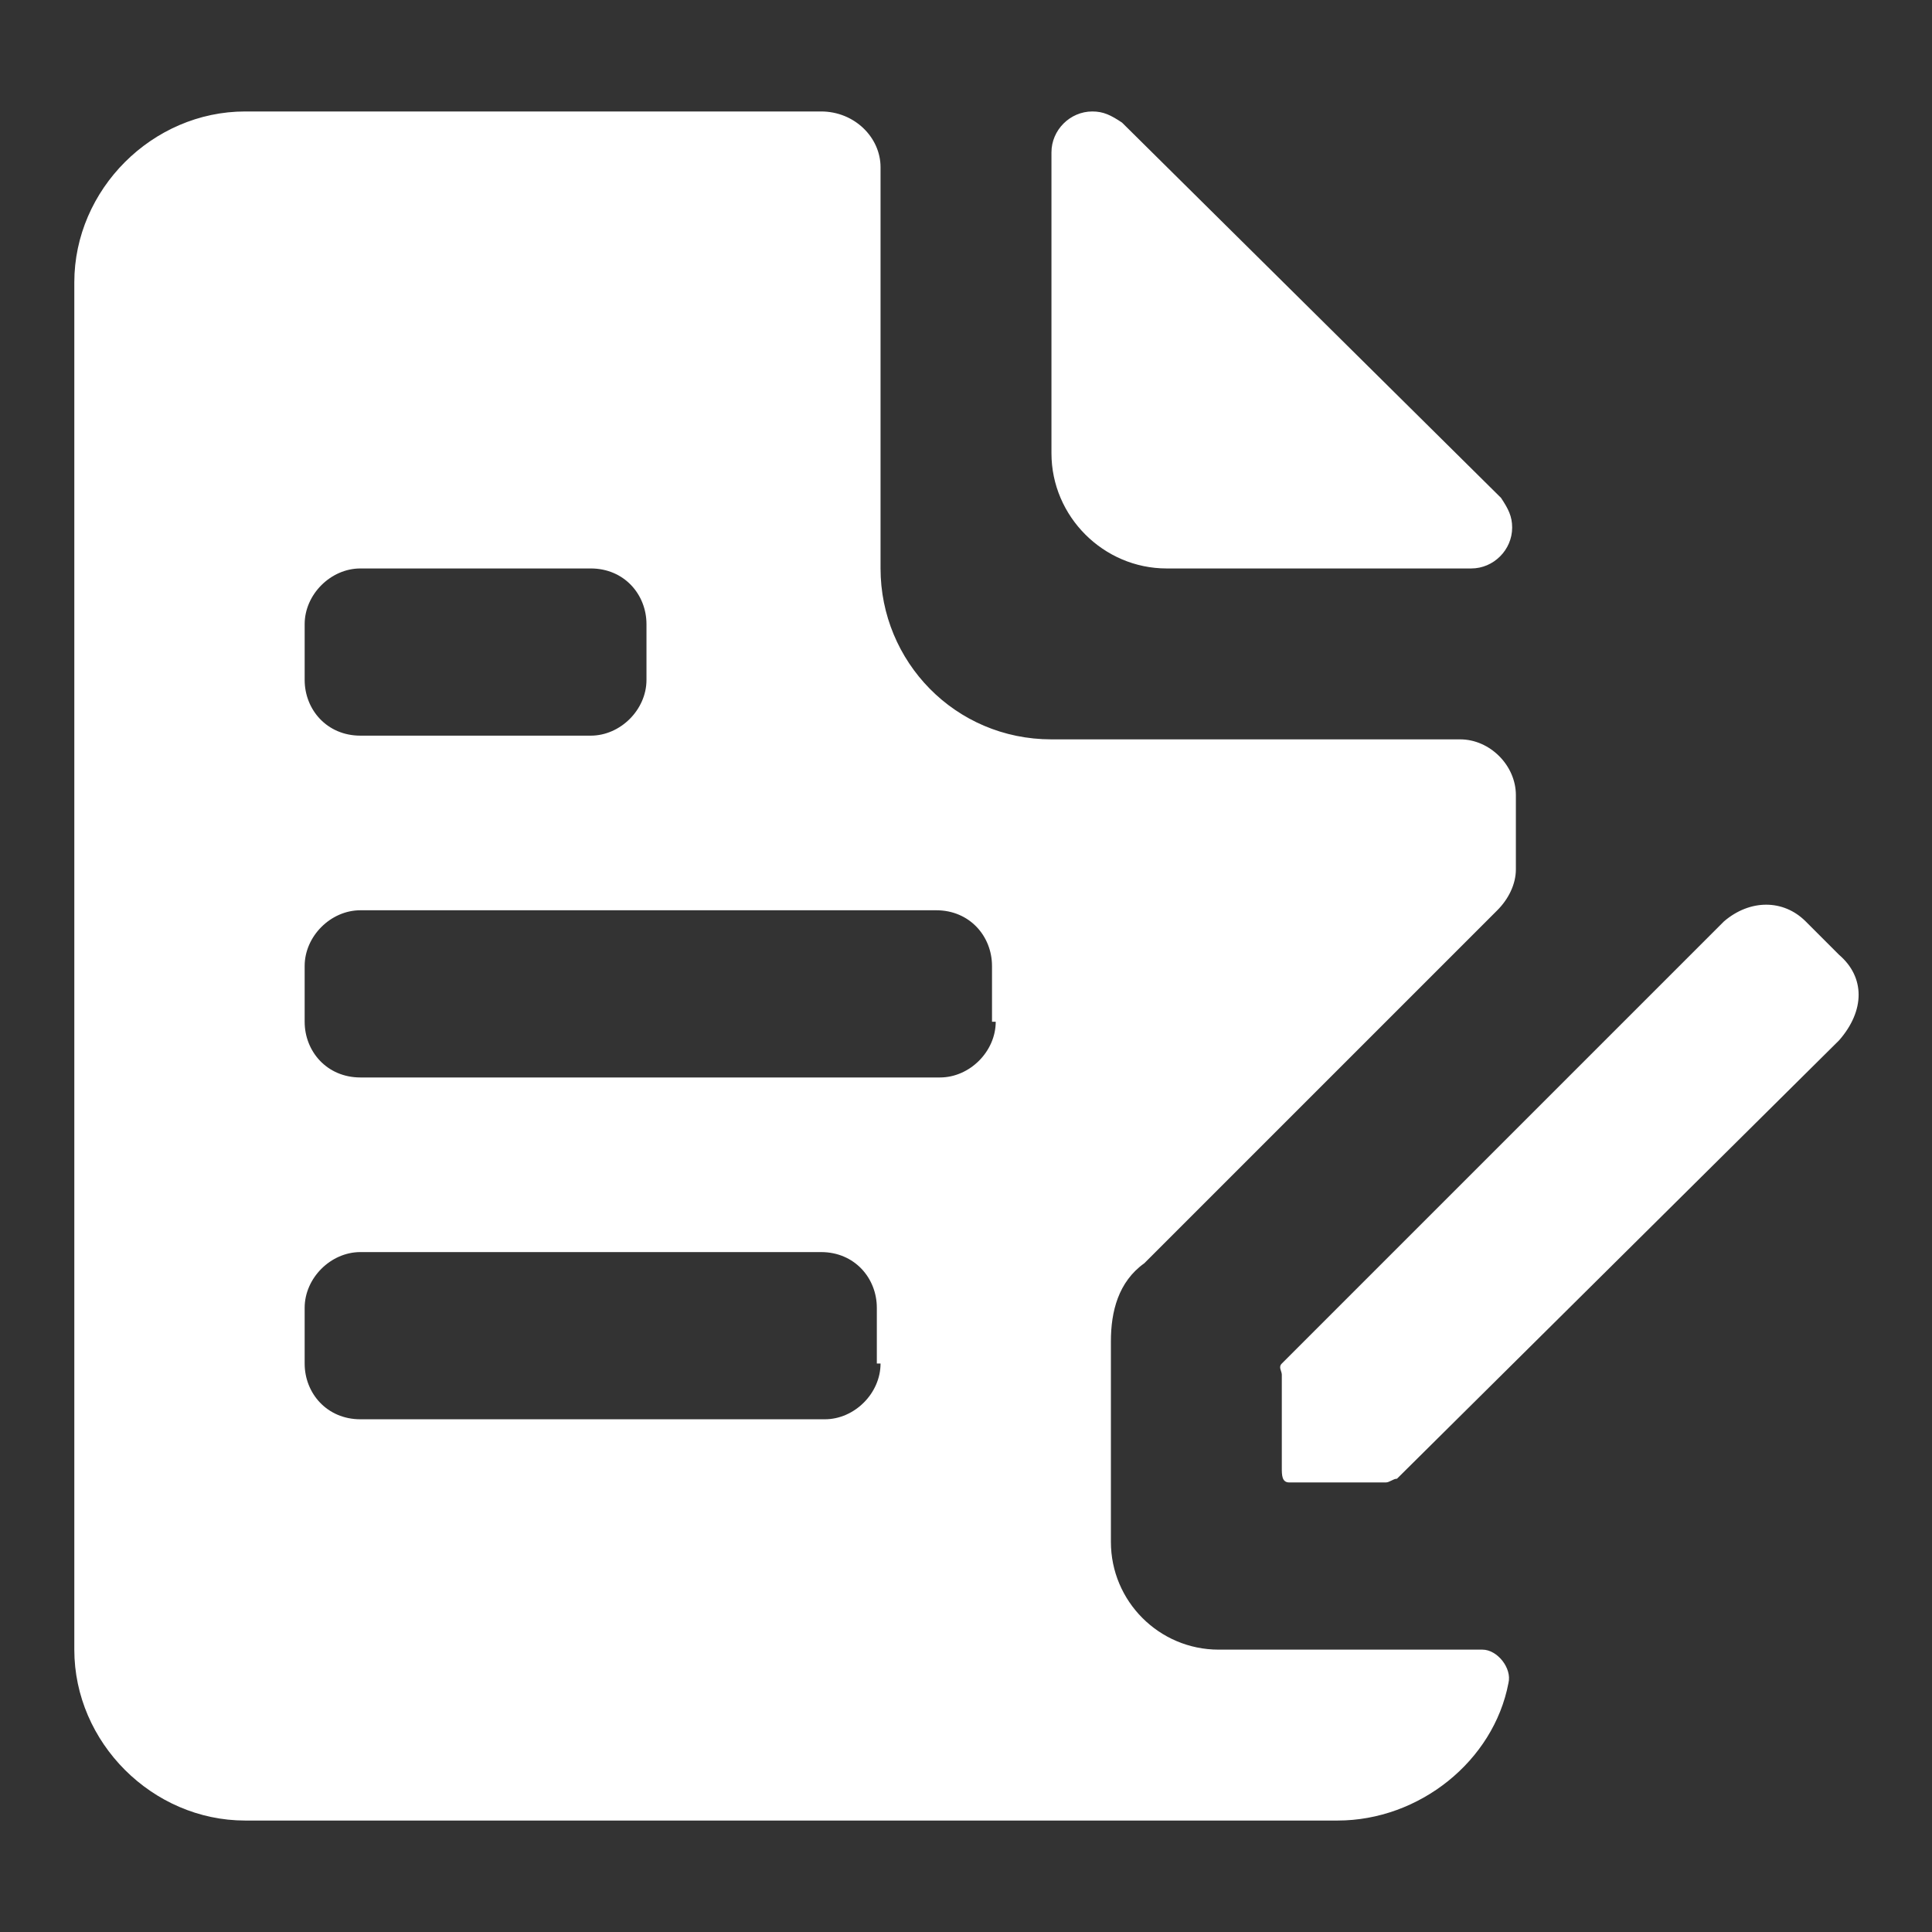 <?xml version="1.0"?><svg xmlns="http://www.w3.org/2000/svg" width="52" height="52" viewBox="0 0 52 52"><rect x="0" y="0" width="52" height="52" fill="#333333" stroke="none"/><g fill="#fff"><path d="m31.4 15.3h8.2c0.6 0 1.1-0.5 1.1-1.1 0-0.3-0.1-0.5-0.3-0.8l-10.2-10.1c-0.3-0.2-0.5-0.3-0.8-0.3-0.6 0-1.1 0.5-1.1 1.1v8.1c0 1.7 1.4 3.1 3.1 3.1z m18.1 10.4l-0.9-0.9c-0.6-0.6-1.5-0.6-2.2 0l-11.9 11.9c-0.1 0.1 0 0.2 0 0.3v2.5c0 0.2 0 0.4 0.2 0.4h2.6c0.1 0 0.2-0.1 0.3-0.1l11.9-11.8c0.7-0.8 0.7-1.7 0-2.3z m-9.6 18.7h-7.1c-1.6 0-2.9-1.3-2.9-2.9v-5.4c0-0.8 0.2-1.6 0.9-2.1l9.5-9.5c0.3-0.3 0.5-0.7 0.5-1.1v-2c0-0.8-0.7-1.5-1.5-1.5h-11c-2.6 0-4.6-2.1-4.6-4.6v-10.8c0-0.8-0.7-1.5-1.6-1.5h-15.5c-2.5 0-4.6 2.1-4.6 4.6v36.8c0 2.5 2.1 4.6 4.6 4.6h29.4c2.2 0 4.2-1.6 4.6-3.7 0.1-0.4-0.3-0.9-0.7-0.9z m-31.7-27.6c0-0.8 0.7-1.5 1.5-1.5h6.2c0.9 0 1.5 0.7 1.5 1.5v1.5c0 0.8-0.7 1.5-1.5 1.5h-6.2c-0.9 0-1.5-0.7-1.5-1.5v-1.5z m15.5 19.9c0 0.8-0.7 1.5-1.5 1.5h-12.5c-0.9 0-1.5-0.7-1.5-1.5v-1.5c0-0.8 0.7-1.5 1.5-1.5h12.4c0.9 0 1.5 0.7 1.5 1.5v1.5z m3.1-9.2c0 0.8-0.7 1.5-1.5 1.5h-15.6c-0.9 0-1.5-0.7-1.5-1.5v-1.5c0-0.8 0.7-1.5 1.5-1.5h15.5c0.9 0 1.5 0.7 1.5 1.5v1.5z"></path></g></svg>